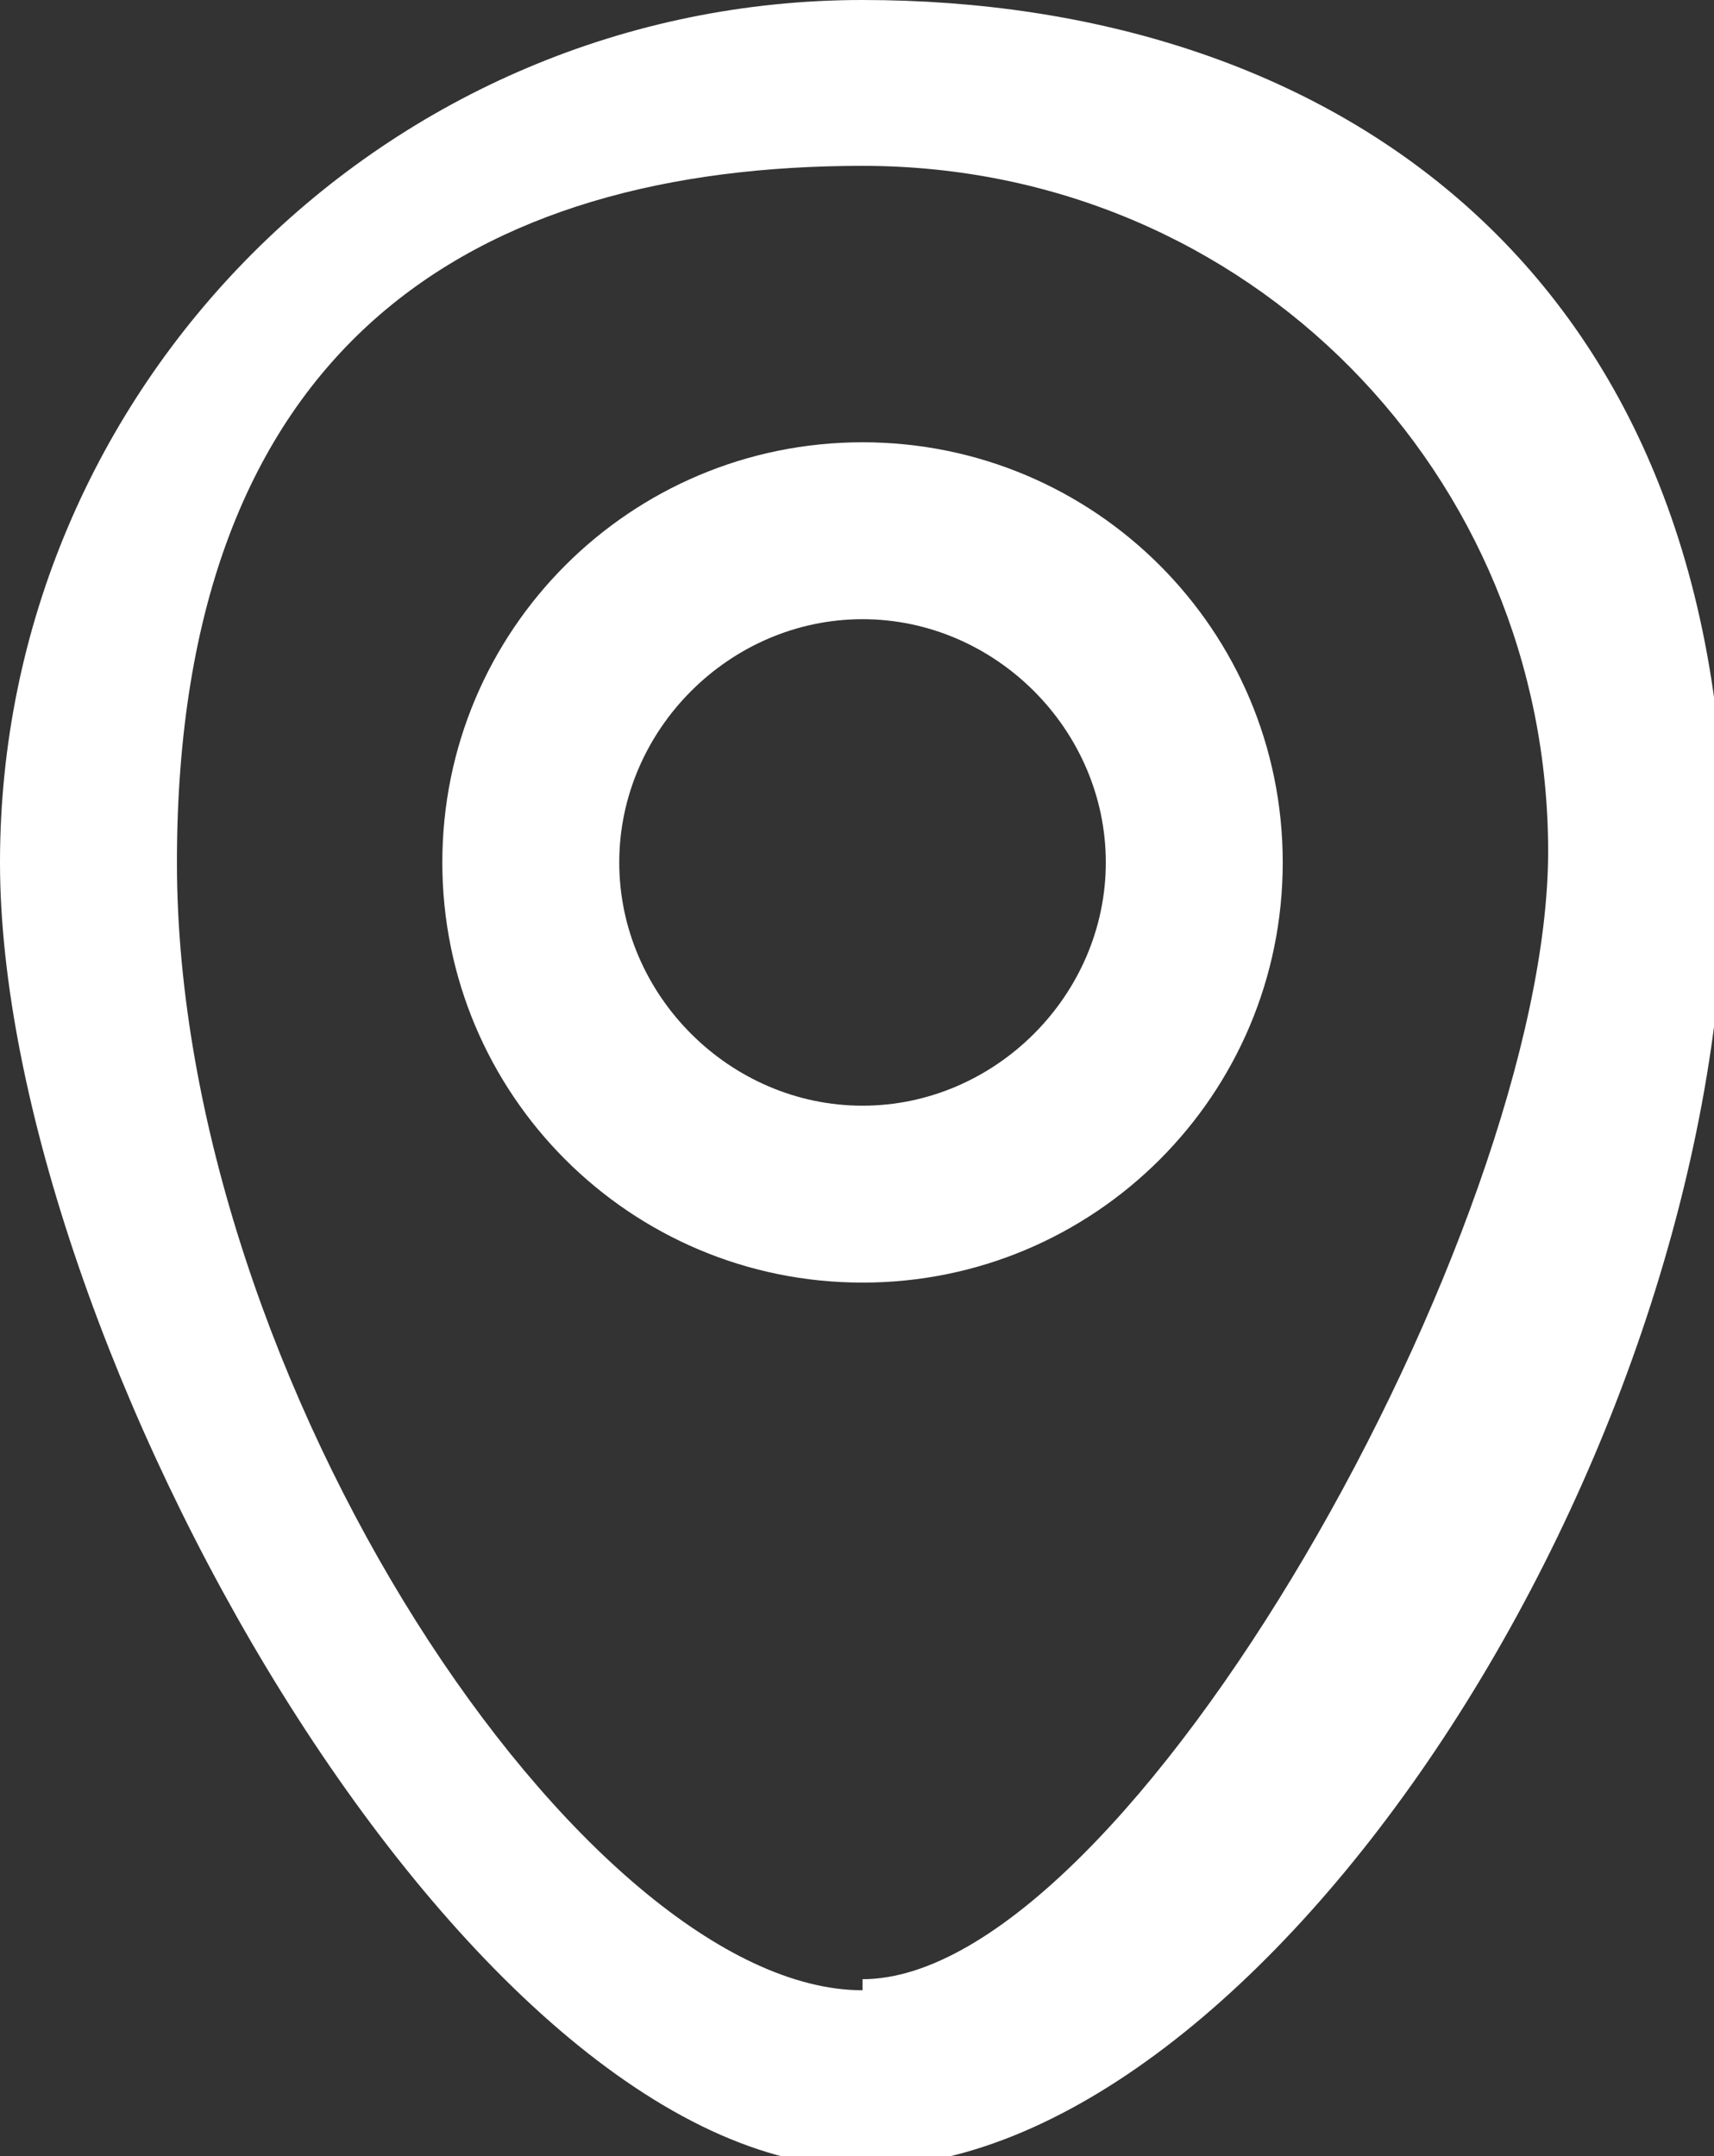 <?xml version="1.0" encoding="UTF-8"?>
<svg id="Layer_1" xmlns="http://www.w3.org/2000/svg" version="1.1" viewBox="0 0 15.5 19.5">
  <rect x="0" y="0" width="15.5" height="19.5" fill="#333333" stroke="none"/>
  <!-- Generator: Adobe Illustrator 29.7.1, SVG Export Plug-In . SVG Version: 2.1.1 Build 8)  -->
  <defs>
    <style>
      .st0 {
        fill: #fff;
      }
    </style>
  </defs>
  <path class="st0" d="M7.8,4c-2.1,0-3.8,1.7-3.8,3.8s1.7,3.8,3.8,3.8,3.8-1.7,3.8-3.8-1.7-3.8-3.8-3.8ZM7.8,10c-1.2,0-2.2-1-2.2-2.2s1-2.2,2.2-2.2,2.2,1,2.2,2.2-1,2.2-2.2,2.2Z"/>
  <path class="st0" d="M7.8,0C3.5,0,0,3.5,0,7.8s4.2,11.8,7.8,11.8,7.8-6.4,7.8-11.8S12,0,7.8,0ZM7.8,18c-2.5,0-6.2-5.5-6.2-10.2S4.3,1.5,7.8,1.5s6.2,2.8,6.2,6.2-3.8,10.2-6.2,10.2Z"/>
</svg>